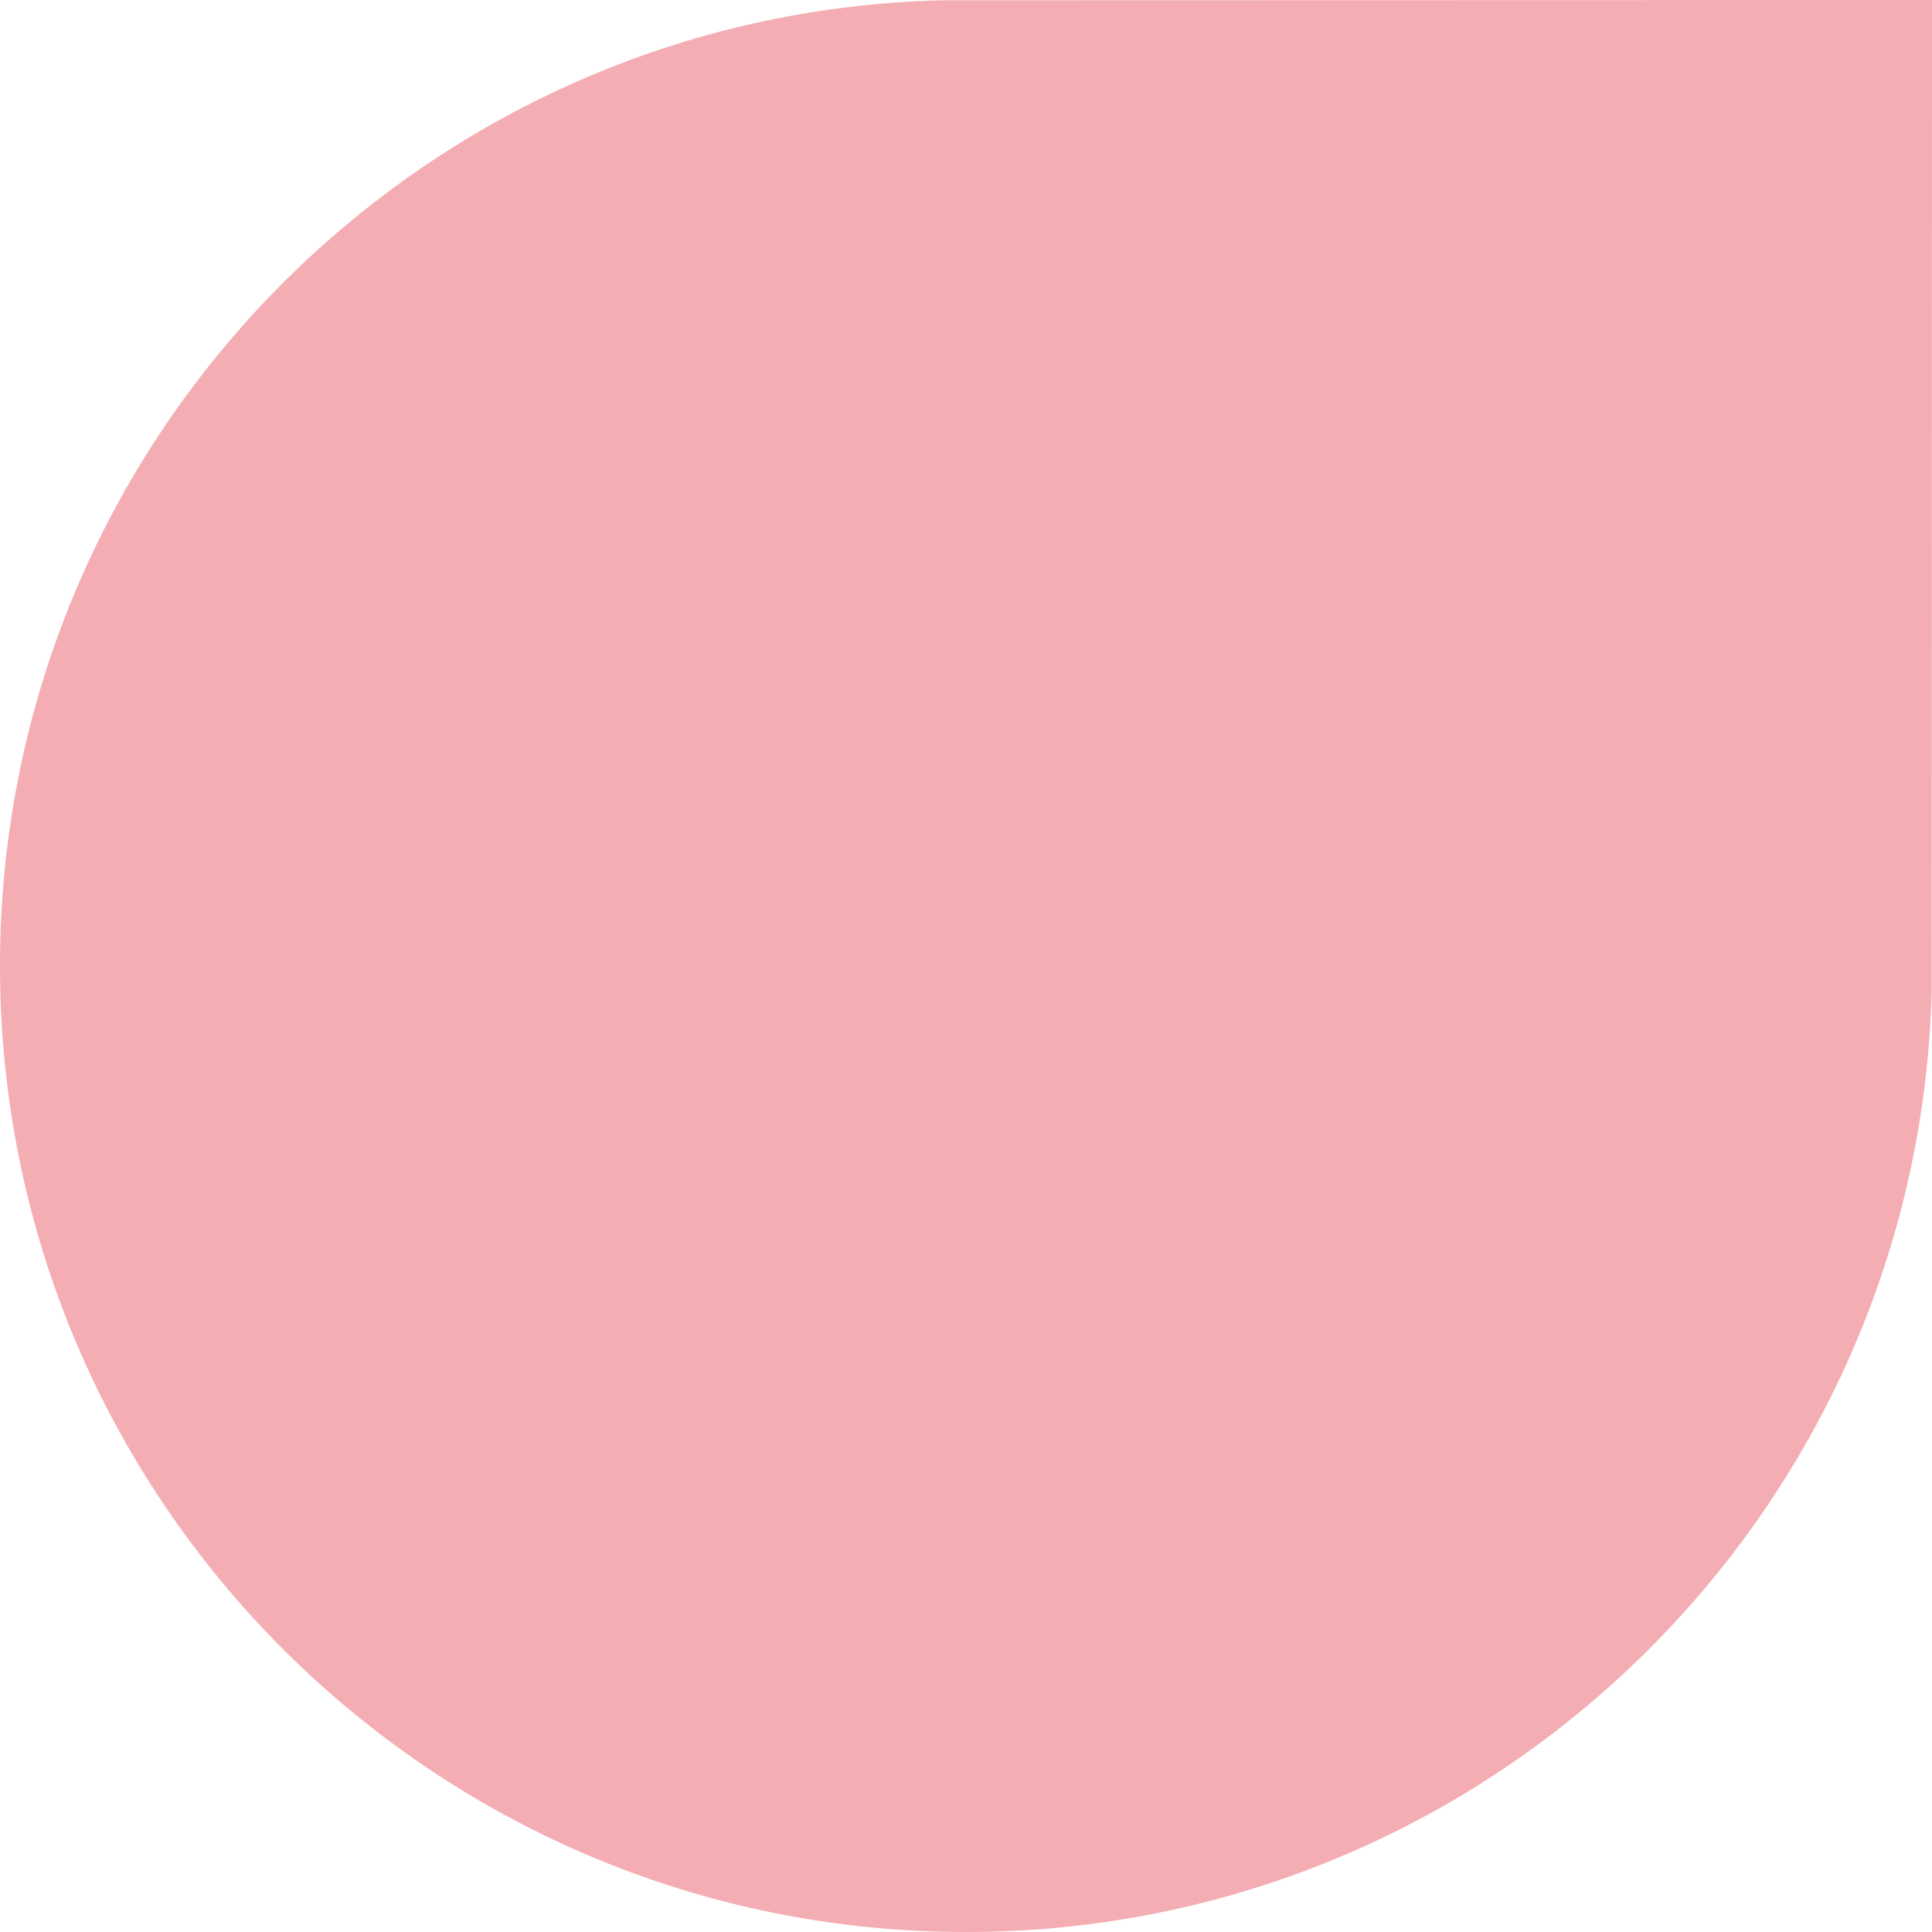 <?xml version="1.0" encoding="UTF-8"?> <svg xmlns="http://www.w3.org/2000/svg" width="1756" height="1756" viewBox="0 0 1756 1756" fill="none"> <path d="M857.06 0.245C381.827 11.368 0 400.094 0 878C0 1362.91 393.094 1756 878 1756C1355.91 1756 1744.63 1374.17 1755.76 898.94L1756 0L857.06 0.245Z" fill="#F4ADB3"></path> </svg> 